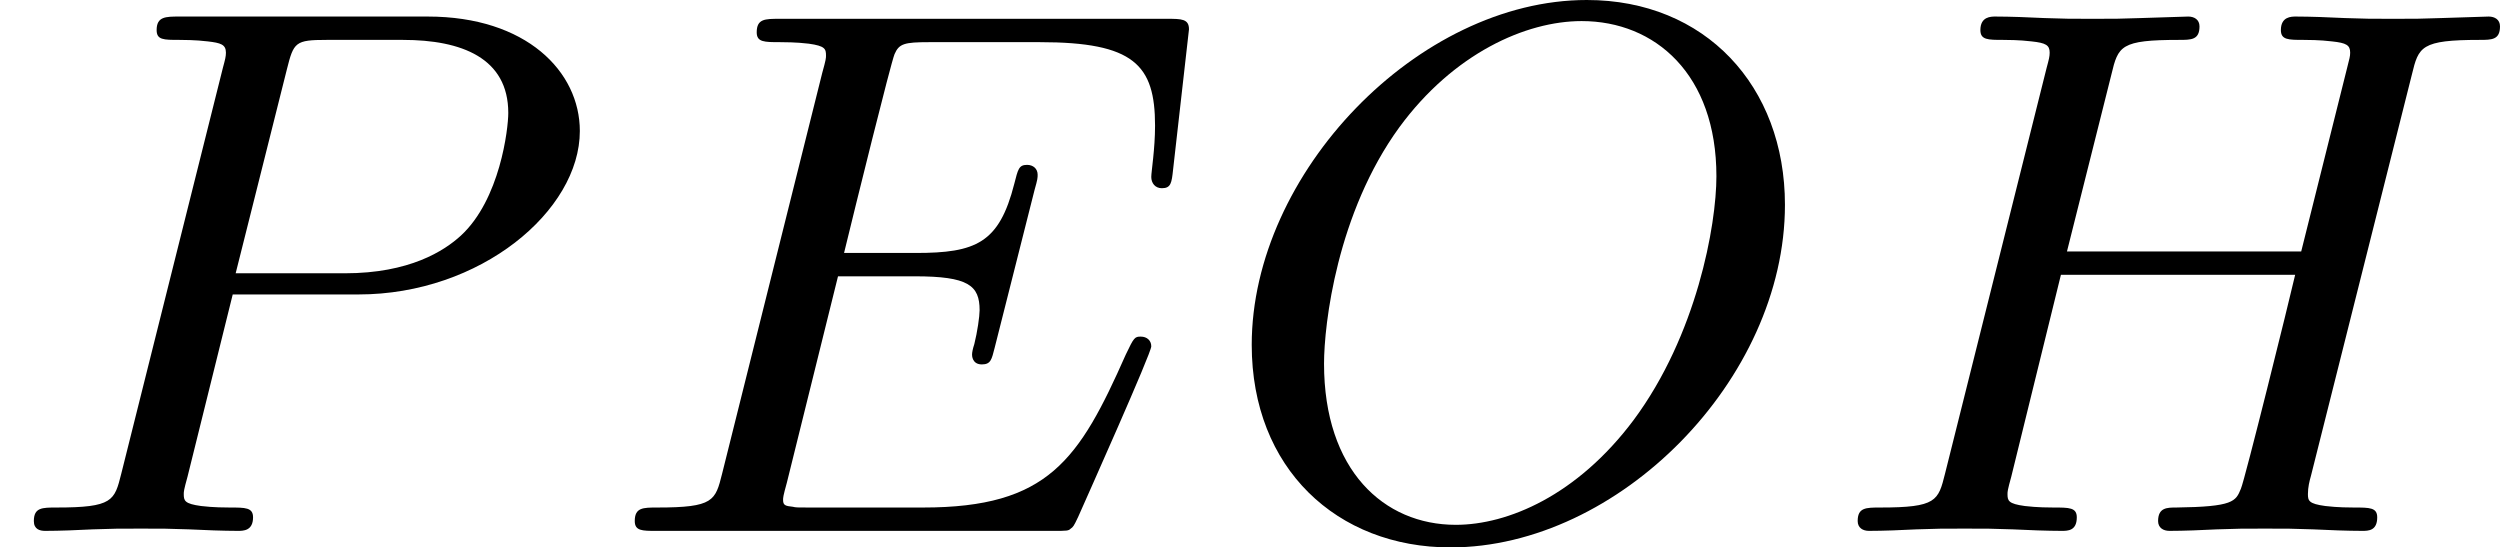 <?xml version='1.0' encoding='UTF-8'?>
<!-- This file was generated by dvisvgm 2.13.3 -->
<svg version='1.1' xmlns='http://www.w3.org/2000/svg' xmlns:xlink='http://www.w3.org/1999/xlink' width='59.534pt' height='13.037pt' viewBox='34.038 529.524 59.534 13.037'>
<defs>
<path id='g4-69' d='M2.815-3.031H3.73C4.367-3.031 4.501-2.923 4.501-2.627C4.501-2.555 4.474-2.367 4.438-2.224C4.42-2.17 4.411-2.125 4.411-2.098C4.411-2.089 4.411-1.982 4.528-1.982C4.636-1.982 4.645-2.044 4.68-2.179L5.156-4.062C5.192-4.187 5.192-4.205 5.192-4.241C5.192-4.313 5.138-4.358 5.066-4.358C4.967-4.358 4.958-4.304 4.914-4.133C4.734-3.425 4.456-3.309 3.739-3.309H2.887C3.022-3.865 3.443-5.568 3.488-5.676C3.542-5.801 3.604-5.819 3.9-5.819H5.218C6.339-5.819 6.59-5.55 6.59-4.824C6.59-4.546 6.545-4.277 6.545-4.214C6.545-4.142 6.59-4.08 6.671-4.08C6.779-4.08 6.788-4.142 6.805-4.304L6.994-5.972C6.994-6.097 6.904-6.097 6.734-6.097H2.116C1.946-6.097 1.847-6.097 1.847-5.936C1.847-5.819 1.937-5.819 2.125-5.819C2.161-5.819 2.322-5.819 2.466-5.801C2.663-5.774 2.672-5.738 2.672-5.658C2.672-5.631 2.672-5.613 2.627-5.452L1.435-.681C1.354-.359 1.336-.278 .664-.278C.493-.278 .395-.278 .395-.117C.395 0 .484 0 .646 0H5.38C5.541 0 5.559 0 5.586-.027C5.613-.045 5.622-.054 5.676-.17C5.783-.412 6.545-2.116 6.545-2.197C6.545-2.268 6.492-2.313 6.42-2.313S6.339-2.304 6.241-2.098C5.685-.843 5.317-.278 3.829-.278H2.457C2.331-.278 2.313-.278 2.277-.287C2.188-.296 2.161-.305 2.161-.368C2.161-.395 2.161-.412 2.206-.574L2.815-3.031Z'/>
<path id='g4-72' d='M6.994-5.434C7.074-5.765 7.101-5.846 7.801-5.846C7.944-5.846 8.043-5.846 8.043-6.007C8.043-6.088 7.98-6.124 7.908-6.124L7.343-6.106C7.074-6.097 7.057-6.097 6.77-6.097S6.465-6.097 6.196-6.106C6.016-6.115 5.783-6.124 5.613-6.124C5.559-6.124 5.434-6.124 5.434-5.963C5.434-5.846 5.523-5.846 5.703-5.846C5.738-5.846 5.9-5.846 6.043-5.828C6.214-5.81 6.259-5.783 6.259-5.694C6.259-5.649 6.25-5.622 6.223-5.514L5.676-3.327H2.887L3.416-5.434C3.497-5.774 3.524-5.846 4.223-5.846C4.367-5.846 4.465-5.846 4.465-6.007C4.465-6.088 4.402-6.124 4.331-6.124L3.766-6.106C3.497-6.097 3.479-6.097 3.192-6.097S2.887-6.097 2.618-6.106C2.439-6.115 2.206-6.124 2.035-6.124C1.982-6.124 1.856-6.124 1.856-5.963C1.856-5.846 1.946-5.846 2.125-5.846C2.161-5.846 2.322-5.846 2.466-5.828C2.636-5.81 2.681-5.783 2.681-5.694C2.681-5.649 2.672-5.613 2.645-5.514L1.435-.681C1.354-.359 1.336-.278 .664-.278C.493-.278 .395-.278 .395-.117C.395-.036 .457 0 .529 0C.699 0 .924-.009 1.094-.018C1.363-.027 1.381-.027 1.668-.027S1.973-.027 2.242-.018C2.421-.009 2.654 0 2.824 0C2.896 0 3.004 0 3.004-.161C3.004-.278 2.914-.278 2.726-.278C2.69-.278 2.529-.278 2.385-.296C2.188-.323 2.179-.359 2.179-.439C2.179-.466 2.179-.484 2.224-.646L2.815-3.049H5.604C5.532-2.735 5.003-.601 4.958-.502C4.896-.35 4.869-.287 4.187-.278C4.08-.278 3.972-.278 3.972-.117C3.972-.036 4.035 0 4.107 0C4.277 0 4.501-.009 4.671-.018C4.94-.027 4.958-.027 5.245-.027S5.55-.027 5.819-.018C5.999-.009 6.232 0 6.402 0C6.474 0 6.581 0 6.581-.161C6.581-.278 6.492-.278 6.303-.278C6.267-.278 6.106-.278 5.963-.296C5.765-.323 5.756-.359 5.756-.439S5.774-.592 5.792-.655L6.994-5.434Z'/>
<path id='g4-79' d='M6.797-3.882C6.797-5.299 5.846-6.321 4.438-6.321C2.43-6.321 .448-4.259 .448-2.215C.448-.744 1.462 .197 2.815 .197C4.815 .197 6.797-1.802 6.797-3.882ZM2.878-.072C2.017-.072 1.309-.726 1.309-1.991C1.309-2.457 1.462-3.784 2.206-4.806C2.851-5.685 3.712-6.07 4.376-6.07C5.254-6.07 5.981-5.434 5.981-4.223C5.981-3.64 5.747-2.331 4.994-1.318C4.322-.421 3.497-.072 2.878-.072Z'/>
<path id='g4-80' d='M2.771-2.815H4.268C5.721-2.815 6.904-3.811 6.904-4.761C6.904-5.469 6.267-6.124 5.093-6.124H2.134C1.973-6.124 1.865-6.124 1.865-5.963C1.865-5.846 1.946-5.846 2.134-5.846C2.17-5.846 2.331-5.846 2.475-5.828C2.627-5.81 2.69-5.792 2.69-5.694C2.69-5.649 2.681-5.613 2.654-5.514L1.444-.681C1.363-.359 1.345-.278 .672-.278C.502-.278 .403-.278 .403-.117C.403-.018 .475 0 .538 0C.708 0 .933-.009 1.103-.018C1.372-.027 1.39-.027 1.677-.027S1.982-.027 2.251-.018C2.43-.009 2.663 0 2.833 0C2.896 0 3.013 0 3.013-.161C3.013-.278 2.923-.278 2.735-.278C2.699-.278 2.537-.278 2.394-.296C2.197-.323 2.188-.359 2.188-.439C2.188-.466 2.188-.484 2.233-.646L2.771-2.815ZM3.416-5.496C3.497-5.819 3.515-5.846 3.891-5.846H4.797C5.496-5.846 6.052-5.631 6.052-4.976C6.052-4.788 5.954-3.945 5.487-3.515C5.29-3.335 4.878-3.067 4.107-3.067H2.806L3.416-5.496Z'/>
</defs>
<g id='page18' transform='matrix(2 0 0 2 0 0)'>
<use x='17.019' y='271.083' xlink:href='#g4-80'/>
<use x='24.182' y='271.083' xlink:href='#g4-69'/>
<use x='31.475' y='271.083' xlink:href='#g4-79'/>
<use x='38.743' y='271.083' xlink:href='#g4-72'/>
</g>
</svg>